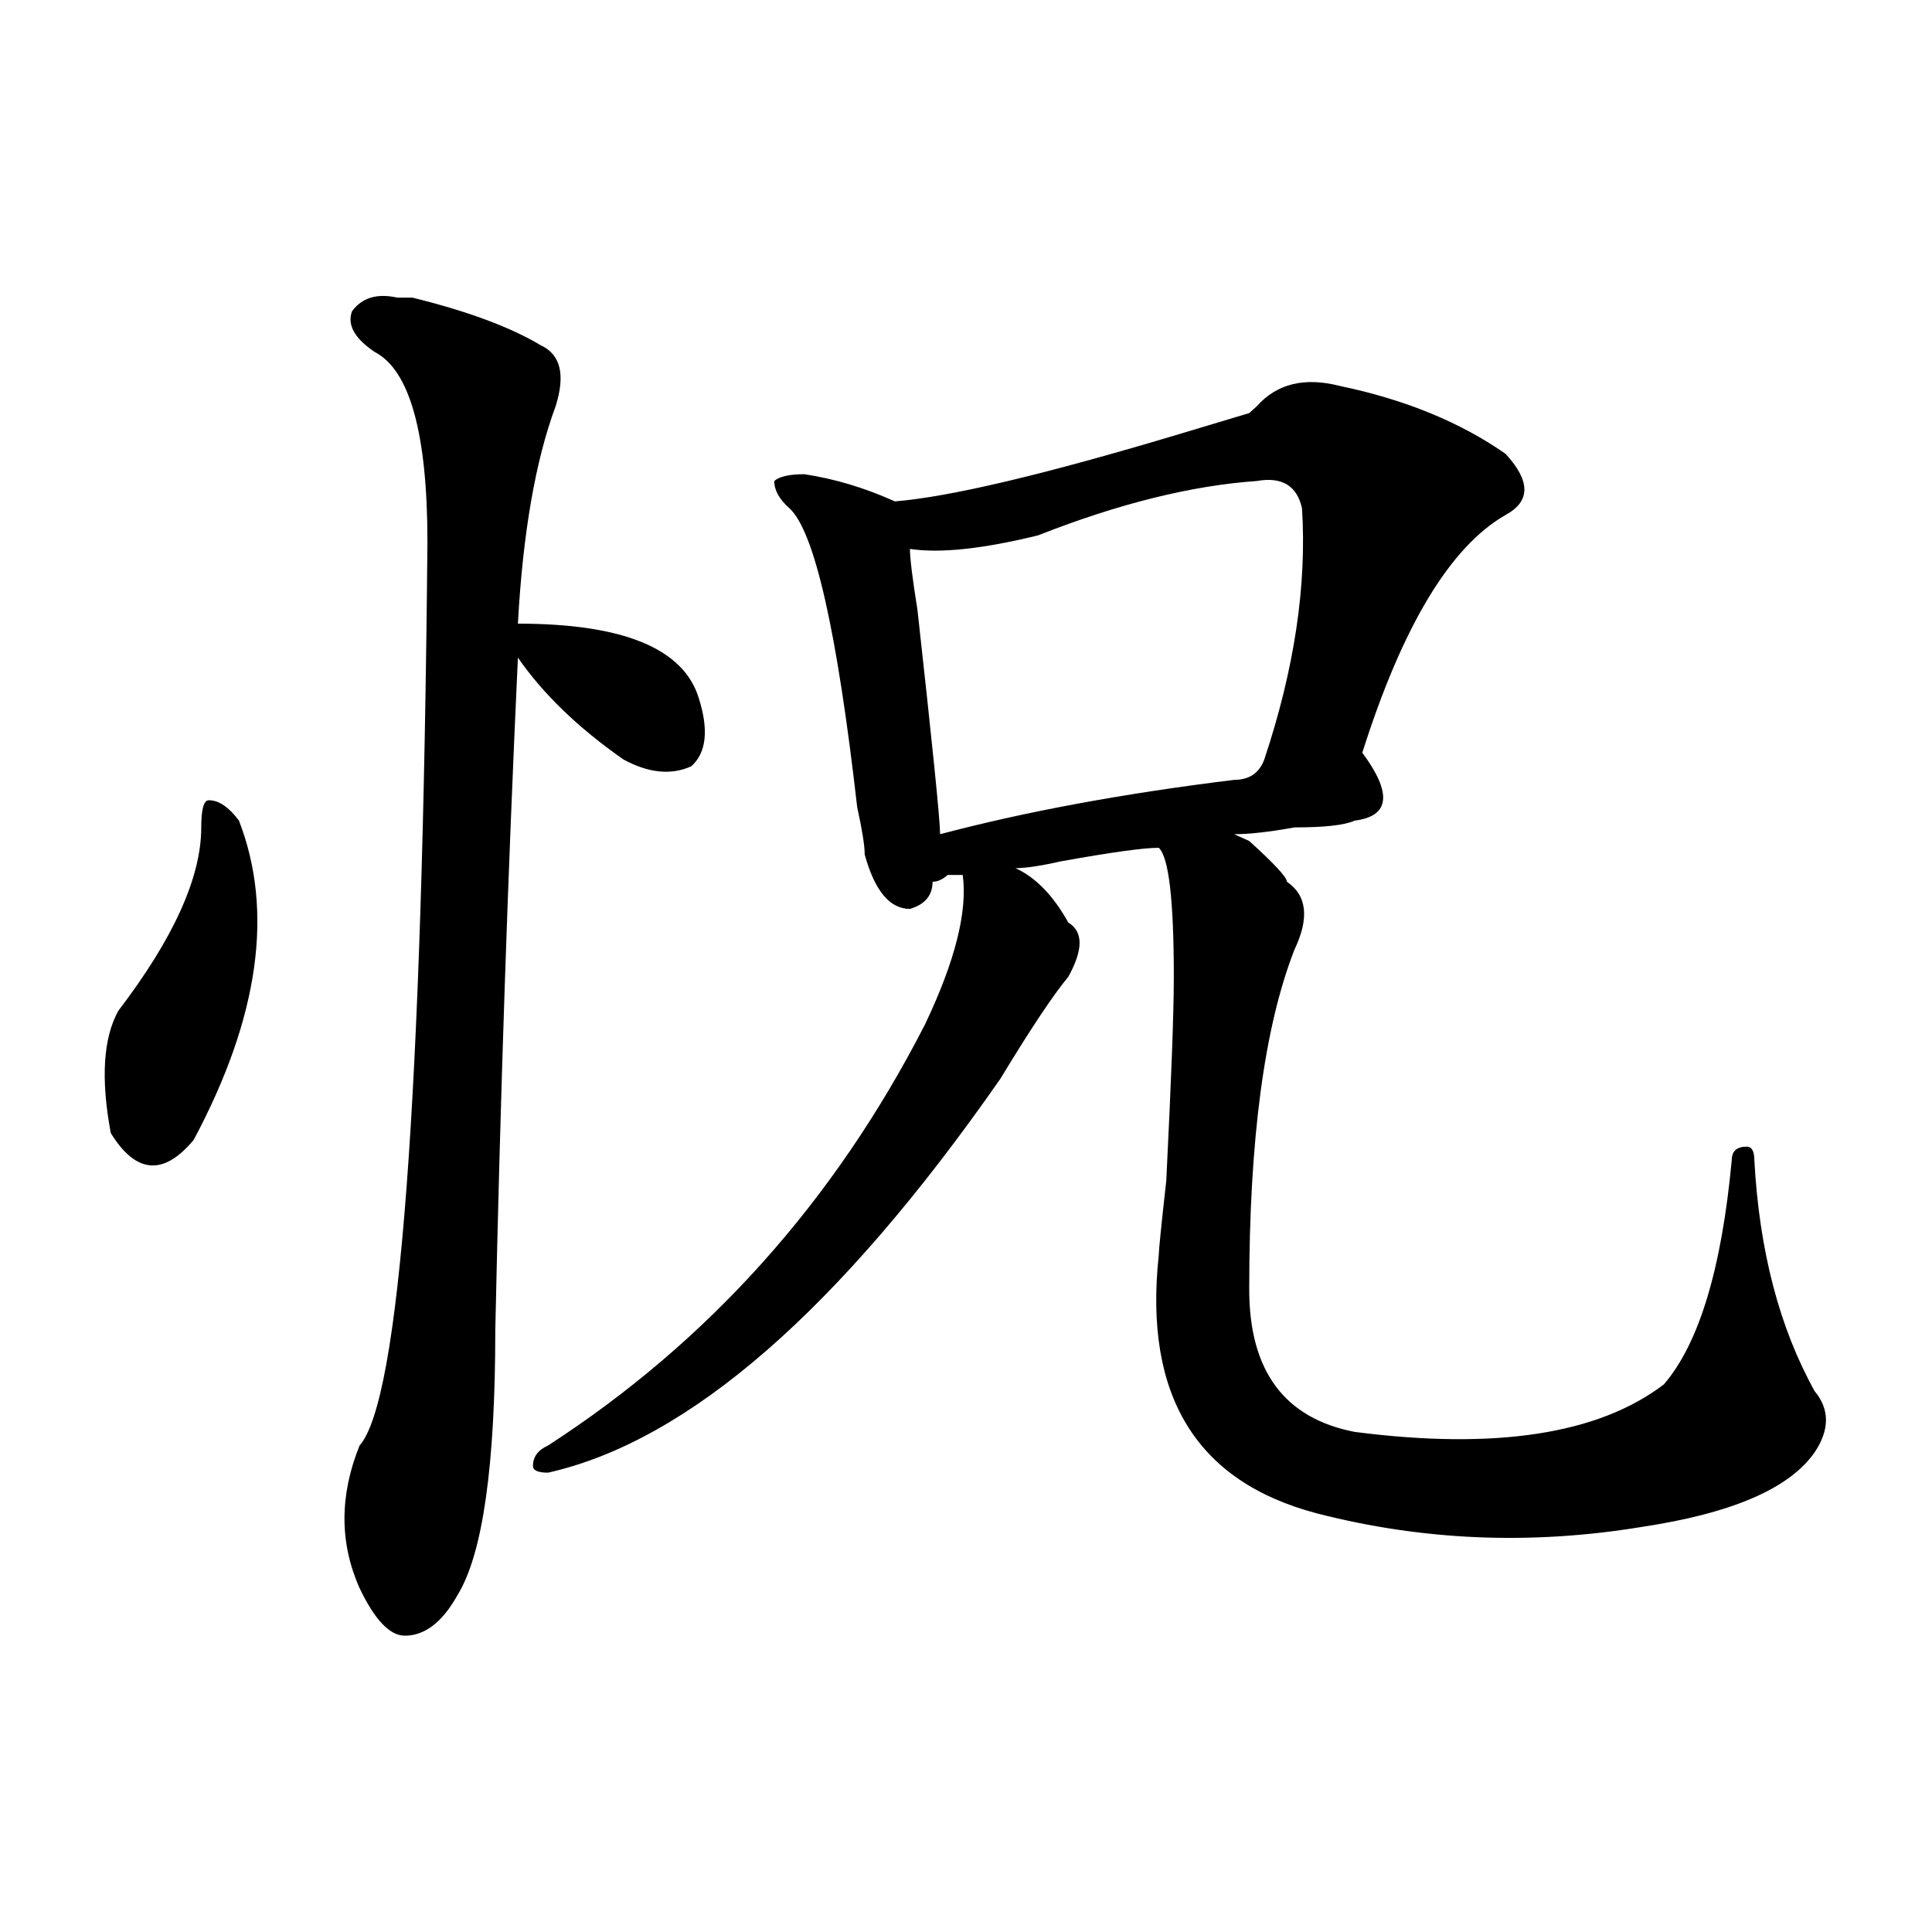 <?xml version="1.0" encoding="utf-8"?>
<!-- Generator: Adobe Illustrator 16.0.0, SVG Export Plug-In . SVG Version: 6.00 Build 0)  -->
<!DOCTYPE svg PUBLIC "-//W3C//DTD SVG 1.1//EN" "http://www.w3.org/Graphics/SVG/1.1/DTD/svg11.dtd">
<svg version="1.1" id="图层_1" xmlns="http://www.w3.org/2000/svg" xmlns:xlink="http://www.w3.org/1999/xlink" x="0px" y="0px"
	 width="1000px" height="1000px" viewBox="0 0 1000 1000" enable-background="new 0 0 1000 1000" xml:space="preserve">
<path d="M123.68,424.75c18.17,46.912,10.365,101.953-23.414,165.234c-15.609,18.787-29.938,17.578-42.926-3.516
	c-5.244-28.125-3.902-49.219,3.902-63.281c28.597-37.463,42.926-69.104,42.926-94.922c0-9.338,1.28-14.063,3.902-14.063
	C113.253,414.203,118.436,417.719,123.68,424.75z M205.629,154.047c2.561,0,5.183,0,7.805,0c28.597,7.031,50.73,15.271,66.34,24.609
	c10.365,4.724,12.987,15.271,7.805,31.641c-10.427,28.125-16.951,65.644-19.512,112.5c54.633,0,85.852,12.909,93.656,38.672
	c5.183,16.425,3.902,28.125-3.902,35.156c-10.427,4.725-22.134,3.516-35.121-3.516c-23.414-16.369-41.646-33.947-54.633-52.734
	c-5.244,112.5-9.146,228.516-11.707,348.047c0,70.313-6.524,116.016-19.512,137.109c-7.805,14.063-16.951,21.094-27.316,21.094
	c-7.805,0-15.609-8.24-23.414-24.609c-10.427-23.4-10.427-48.01,0-73.828c20.792-23.4,32.499-179.297,35.121-467.578
	c0-56.25-9.146-89.044-27.316-98.438c-10.427-7.031-14.329-14.063-11.707-21.094C187.397,154.047,195.202,151.739,205.629,154.047z
	 M693.422,199.75c33.779,7.031,62.438,18.786,85.852,35.156c12.987,14.063,12.987,24.609,0,31.641
	c-28.658,16.425-53.353,57.459-74.145,123.047c15.609,21.094,14.268,32.85-3.902,35.156c-5.244,2.362-15.609,3.516-31.219,3.516
	c-13.049,2.362-23.414,3.516-31.219,3.516l7.805,3.516c12.987,11.756,19.512,18.787,19.512,21.094
	c10.365,7.031,11.707,18.787,3.902,35.156c-15.609,39.881-23.414,98.438-23.414,175.781c0,42.188,18.17,66.797,54.633,73.828
	c72.803,9.394,126.155,1.209,159.996-24.609c18.17-21.094,29.877-59.766,35.121-116.016c0-4.669,2.561-7.031,7.805-7.031
	c2.561,0,3.902,2.362,3.902,7.031c2.561,46.912,12.987,86.737,31.219,119.531c7.805,9.394,7.805,19.94,0,31.641
	c-13.049,18.787-42.926,31.641-89.754,38.672c-57.255,9.394-113.168,7.031-167.801-7.031
	c-62.438-16.369-89.754-60.919-81.949-133.594c0-2.307,1.28-15.216,3.902-38.672c2.561-51.525,3.902-86.682,3.902-105.469
	c0-39.825-2.622-62.072-7.805-66.797c-7.805,0-24.756,2.362-50.73,7.031c-10.427,2.362-18.231,3.516-23.414,3.516
	c10.365,4.725,19.512,14.063,27.316,28.125c7.805,4.725,7.805,14.063,0,28.125c-7.805,9.394-19.512,26.972-35.121,52.734
	C434.525,677.875,356.479,745.881,283.676,762.25c-5.244,0-7.805-1.153-7.805-3.516c0-4.669,2.561-8.185,7.805-10.547
	c83.229-53.888,148.289-126.563,195.117-217.969c15.609-32.794,22.072-58.557,19.512-77.344H490.5
	c-2.622,2.362-5.244,3.516-7.805,3.516c0,7.031-3.902,11.756-11.707,14.063c-10.427,0-18.231-9.338-23.414-28.125
	c0-4.669-1.342-12.854-3.902-24.609c-10.427-91.406-22.134-142.932-35.121-154.688c-5.244-4.669-7.805-9.339-7.805-14.063
	c2.561-2.308,7.805-3.516,15.609-3.516c15.609,2.362,31.219,7.031,46.828,14.063c28.597-2.308,78.047-14.063,148.289-35.156
	c15.609-4.669,27.316-8.185,35.121-10.547l3.902-3.516C660.861,198.597,675.19,195.081,693.422,199.75z M650.496,248.969
	c-33.841,2.362-71.584,11.755-113.168,28.125c-28.658,7.031-50.73,9.394-66.34,7.031c0,4.725,1.28,15.271,3.902,31.641
	c7.805,70.313,11.707,108.984,11.707,116.016c44.206-11.7,94.937-21.094,152.191-28.125c7.805,0,12.987-3.516,15.609-10.547
	c15.609-46.856,22.072-90.197,19.512-130.078C671.288,251.331,663.483,246.661,650.496,248.969z"/>
</svg>
